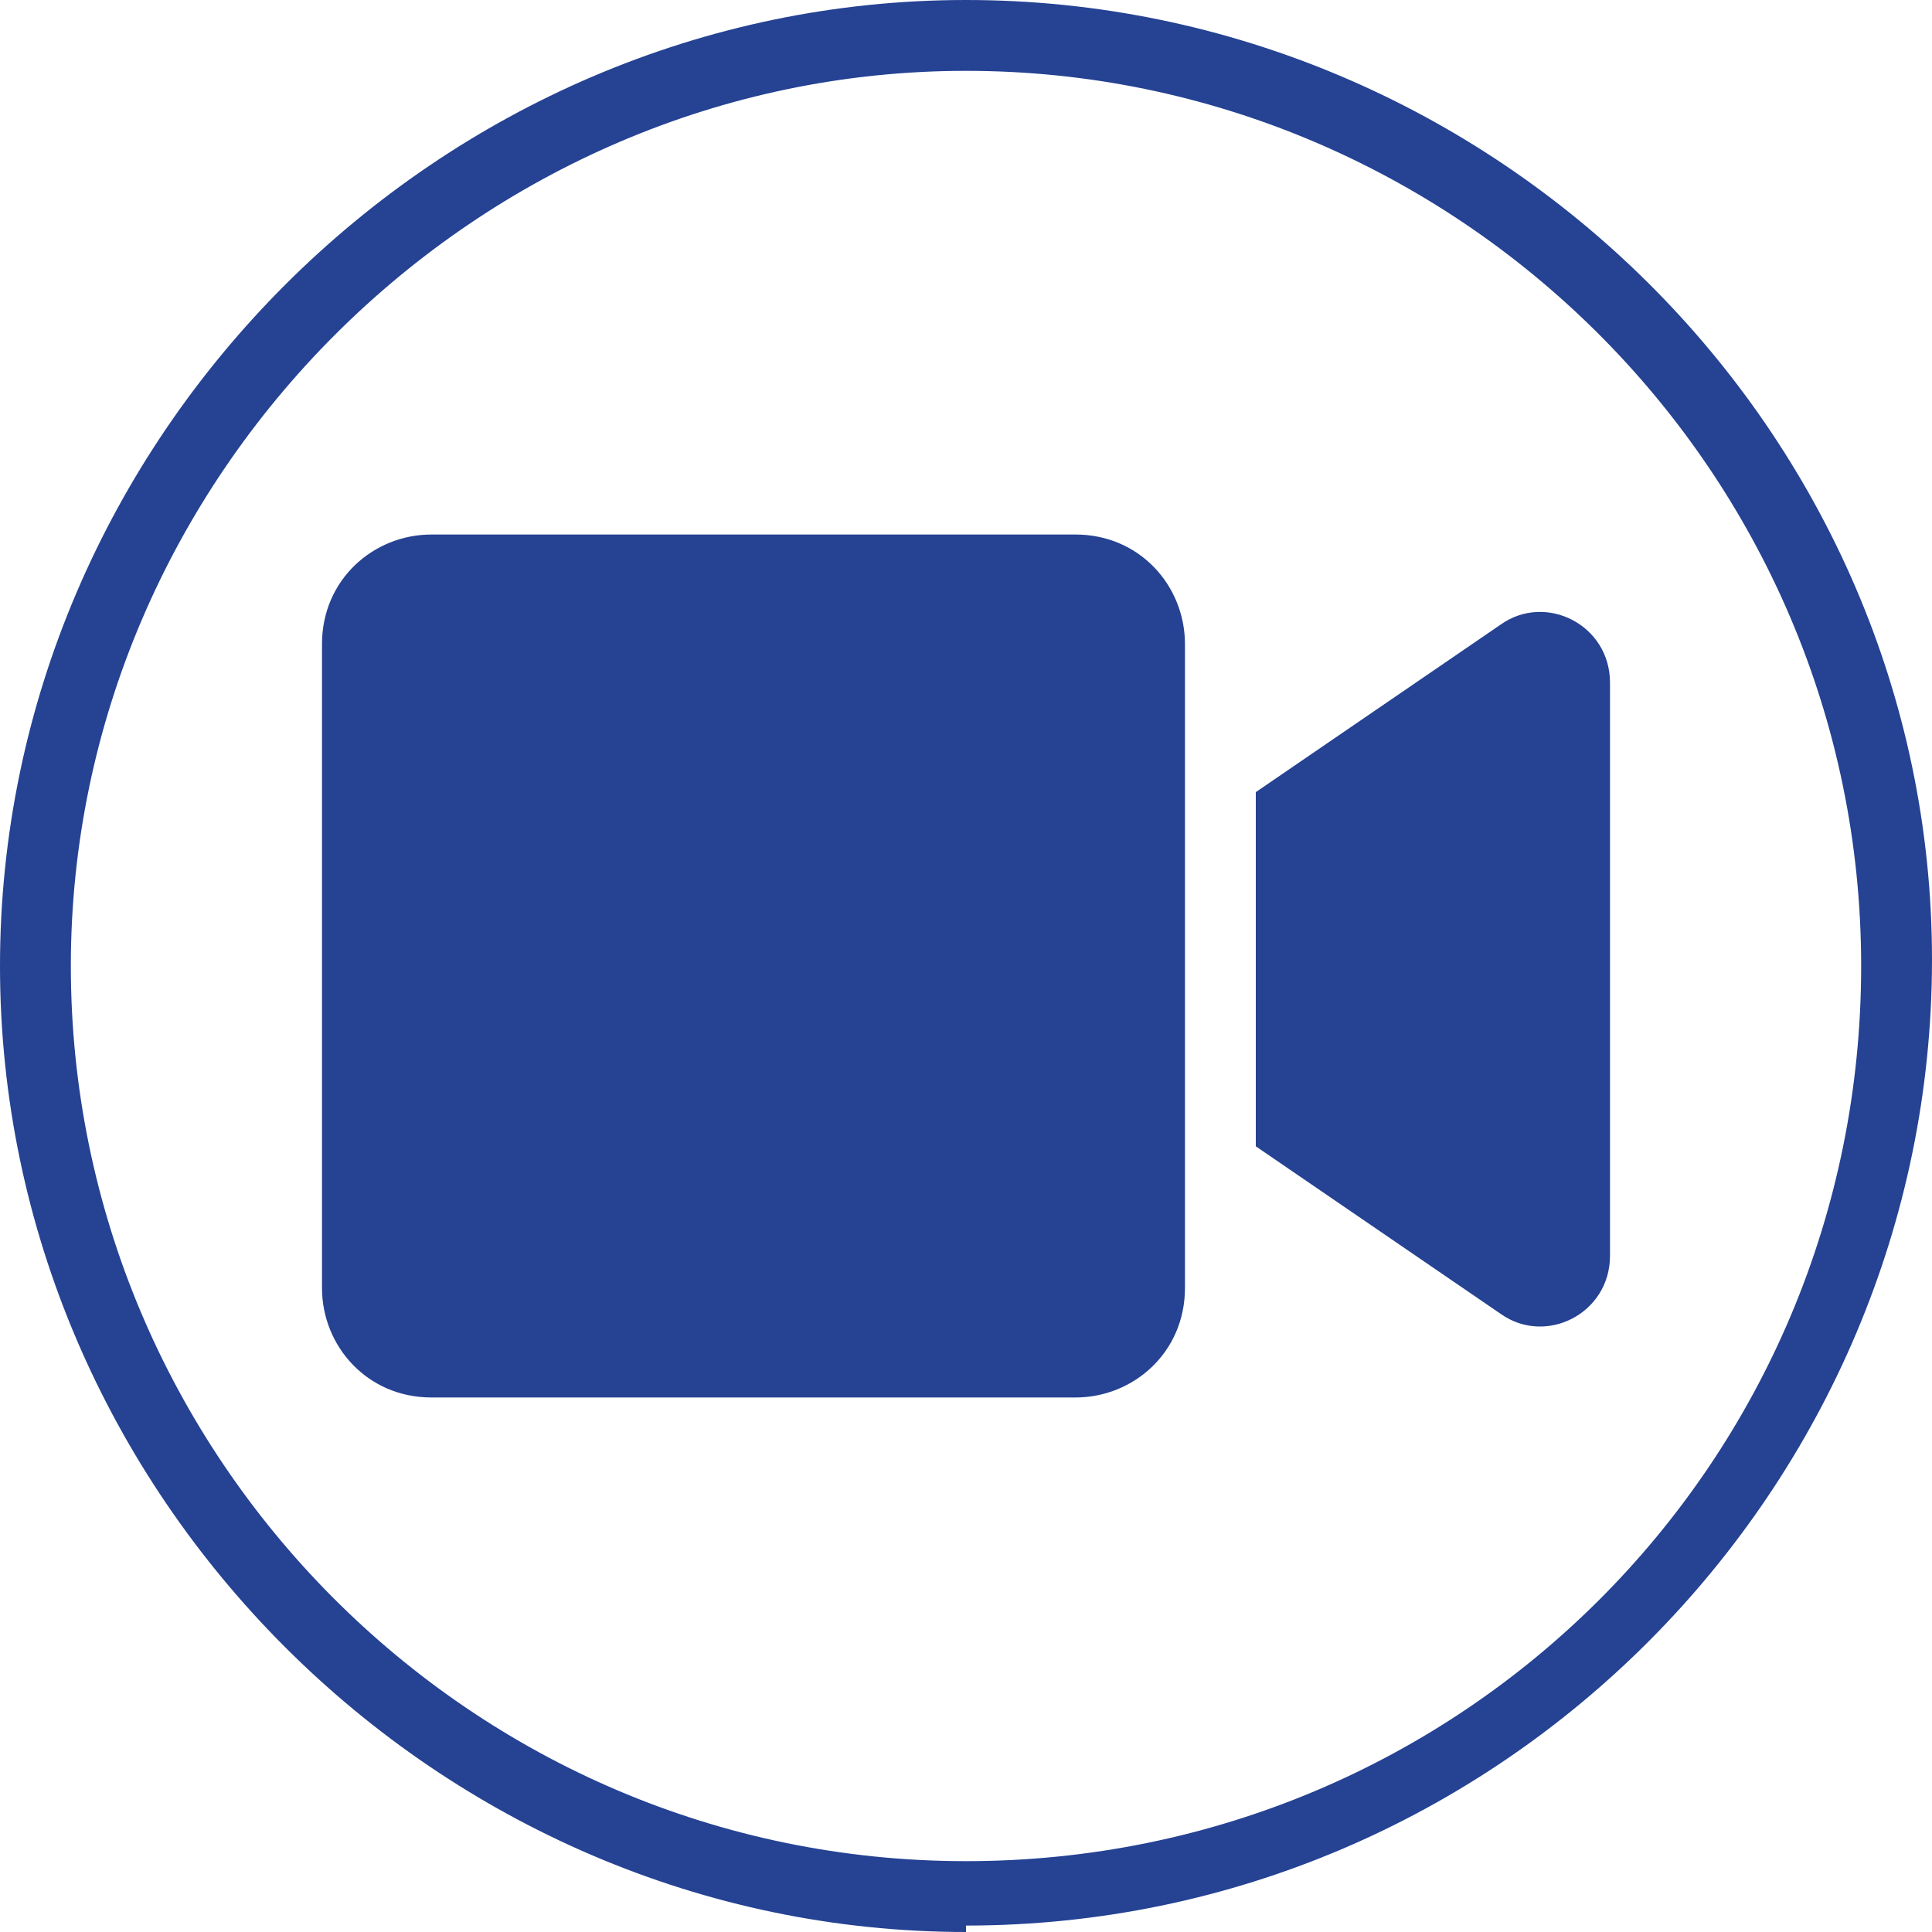 <?xml version="1.0" encoding="UTF-8"?>
<svg id="Ebene_3" xmlns="http://www.w3.org/2000/svg" version="1.1" viewBox="0 0 30 30">
  <!-- Generator: Adobe Illustrator 29.6.1, SVG Export Plug-In . SVG Version: 2.1.1 Build 9)  -->
  <defs>
    <style>
      .st0 {
        fill: #254293;
      }
    </style>
  </defs>
  <path class="st0" d="M15,30C6.8,30,0,23.2,0,15S6.8,0,15,0s15,6.7,15,14.9-6.7,15-15,15h0ZM15,1.1C7.4,1.1,1.1,7.4,1.1,15s6.2,13.9,13.9,13.9,13.9-6.2,13.9-13.9S22.6,1.1,15,1.1Z"/>
  <path class="st0" d="M16.7,8.3H6.7c-.9,0-1.7.7-1.7,1.7v10c0,.9.7,1.7,1.7,1.7h10c.9,0,1.7-.7,1.7-1.7v-10c0-.9-.7-1.7-1.7-1.7h0ZM23.3,9.7l-3.8,2.6v5.5l3.8,2.6c.7.5,1.7,0,1.7-.9v-8.9c0-.9-1-1.4-1.7-.9Z"/>
</svg>